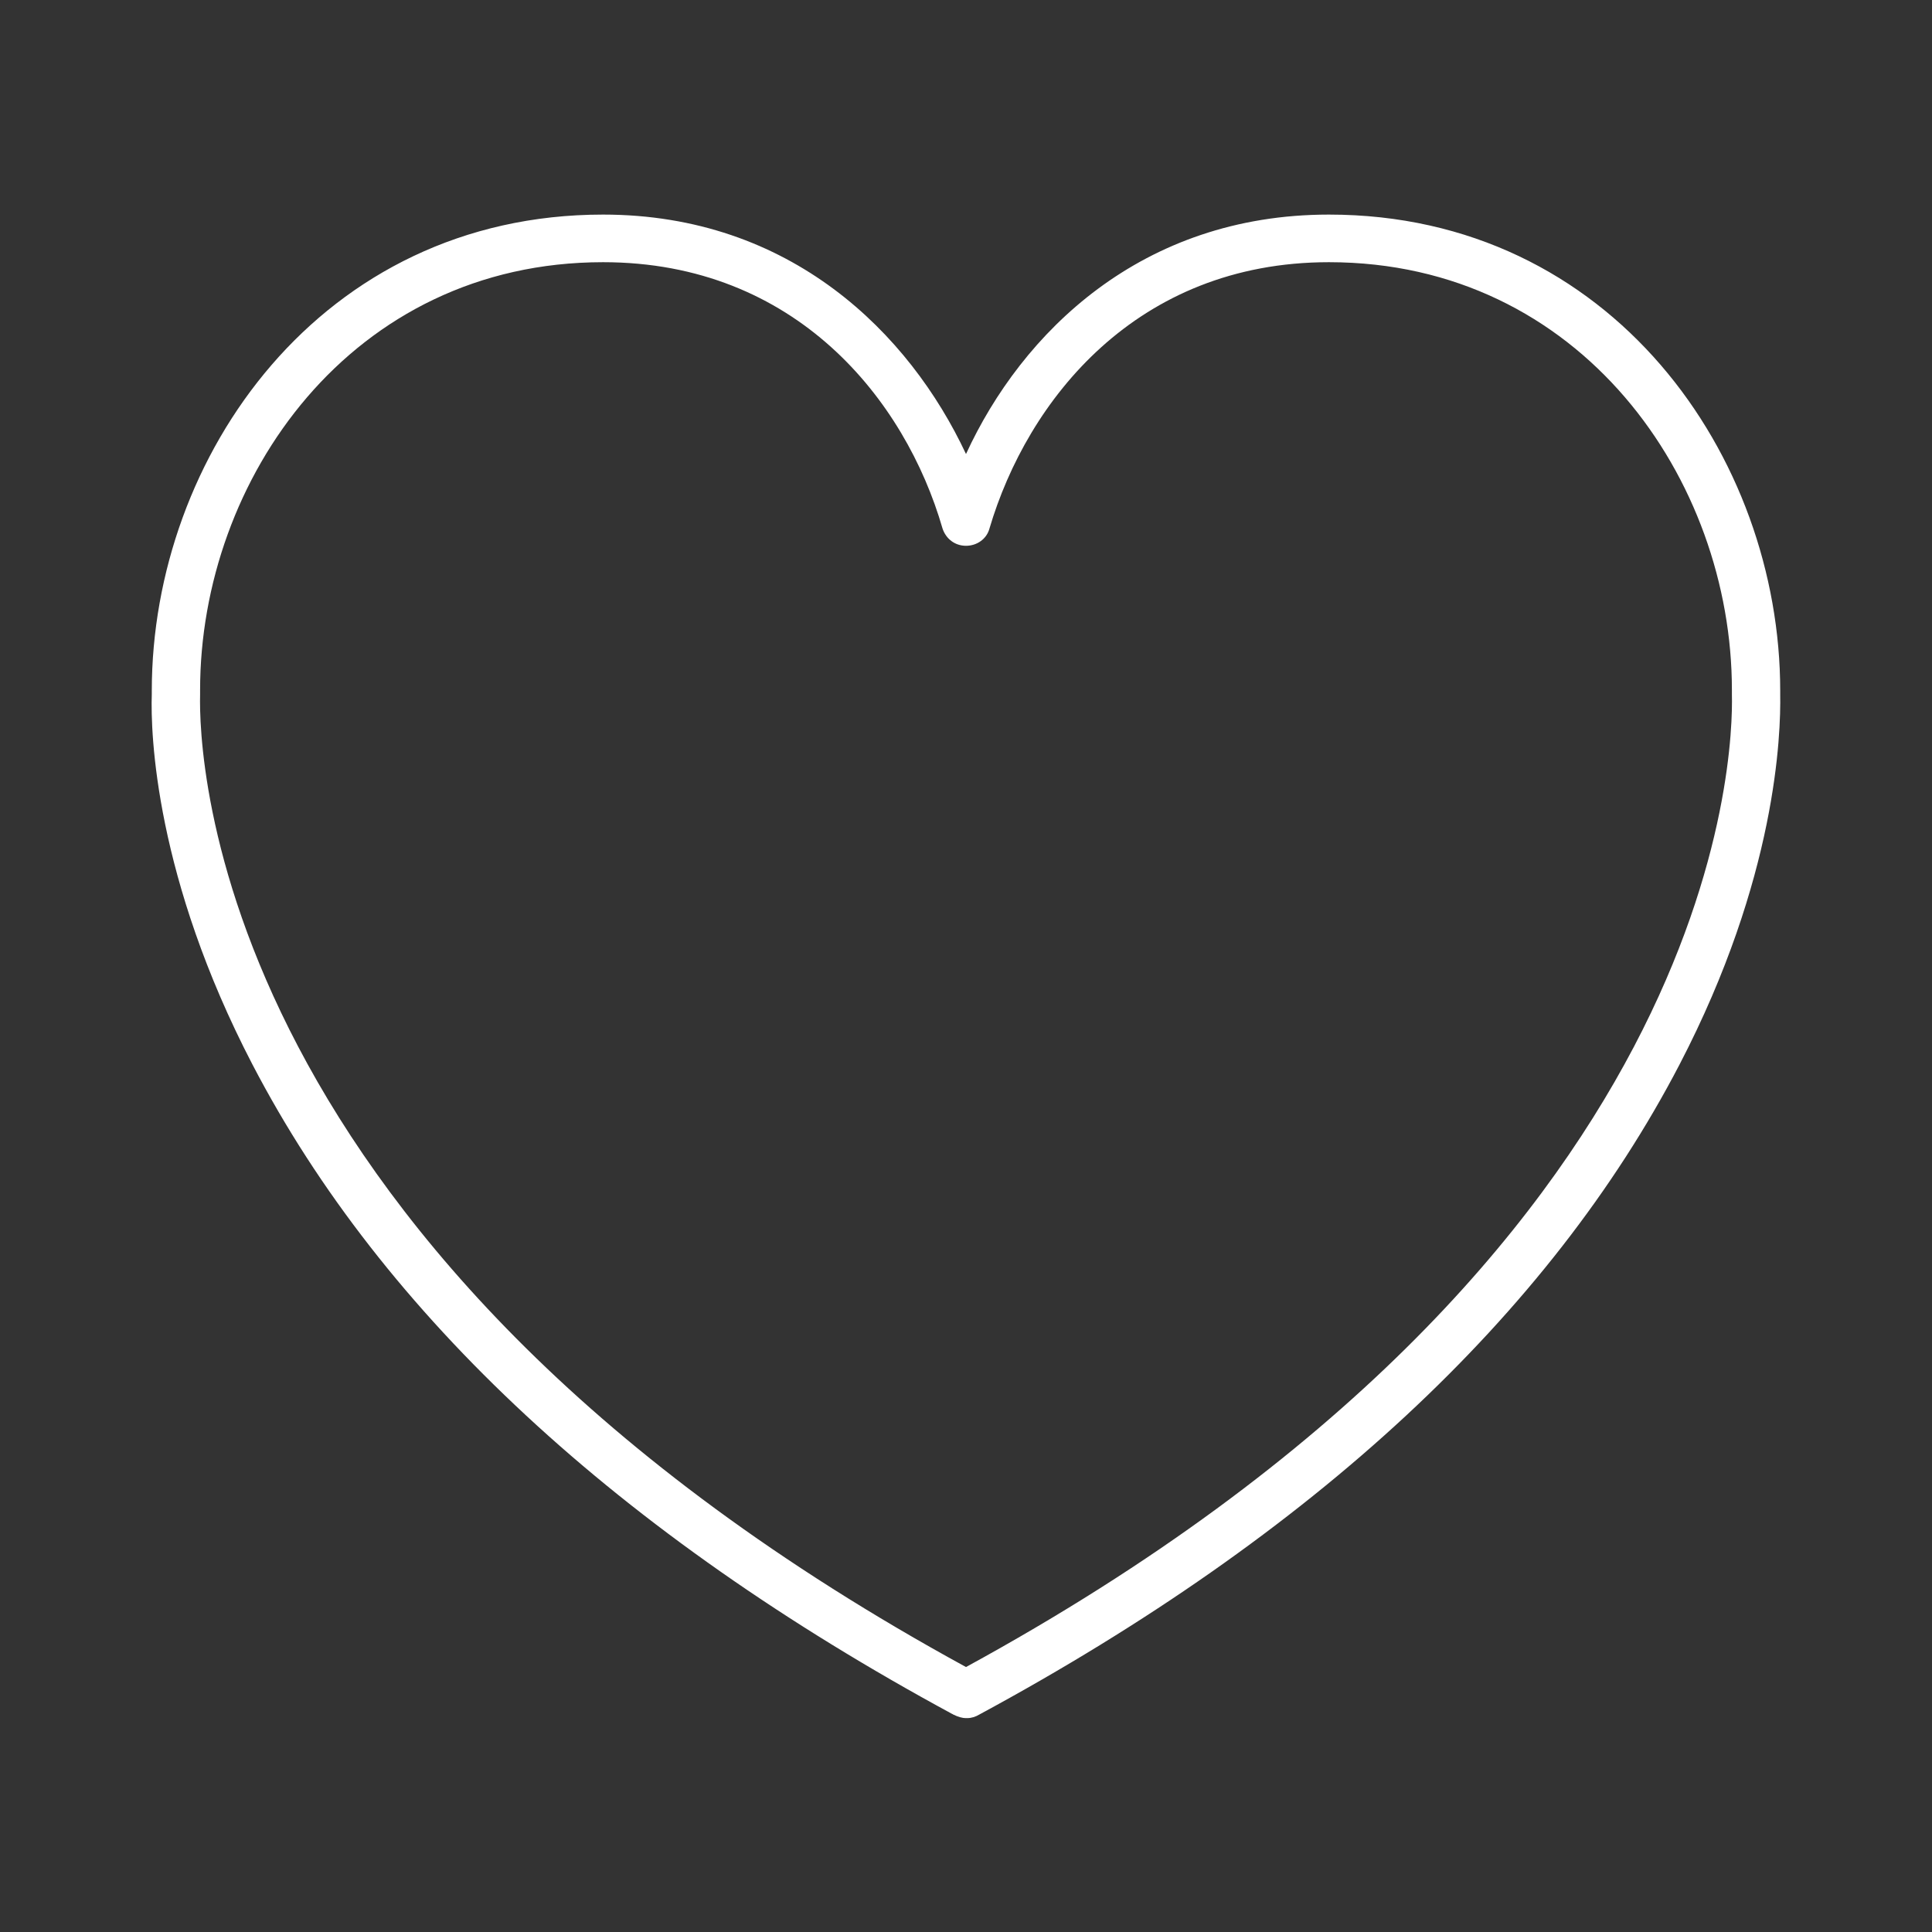 <?xml version="1.0" encoding="UTF-8"?>
<svg xmlns="http://www.w3.org/2000/svg" xmlns:xlink="http://www.w3.org/1999/xlink" width="174" height="174" xml:space="preserve" overflow="hidden">
  <rect width="100%" height="100%" fill="#333333" stroke="none"/>
  <g transform="translate(-504 -455)">
    <path d="M591 609.736C590.627 609.736 590.254 609.611 589.881 609.425 589.819 609.425 589.819 609.363 589.757 609.363 559.68 593.081 538.489 573.444 526.744 550.886 517.982 534.046 517.547 521.12 517.671 517.516L517.671 517.454C517.671 517.391 517.671 517.267 517.671 517.205 517.671 496.139 532.896 474.326 558.313 474.326 575.216 474.326 585.904 485.015 591 495.89 596.034 484.953 606.784 474.326 623.687 474.326 649.166 474.326 664.329 496.139 664.329 517.205 664.329 517.267 664.329 517.391 664.329 517.454L664.329 517.516C664.391 521.12 664.018 534.046 655.256 550.886 643.511 573.444 622.32 593.144 592.181 609.425 592.181 609.425 592.181 609.425 592.181 609.425 591.87 609.611 591.497 609.736 591.124 609.736 591.062 609.736 591 609.736 591 609.736ZM558.313 478.614C535.631 478.614 522.021 498.189 522.021 517.143L522.021 517.267C522.021 517.329 522.021 517.391 522.021 517.516 522.021 517.516 522.021 517.578 522.021 517.578 521.897 522.611 522.705 567.851 591 605.137 659.295 567.851 660.103 522.674 659.979 517.578 659.979 517.578 659.979 517.516 659.979 517.516 659.979 517.454 659.979 517.391 659.979 517.267L659.979 517.143C659.979 498.189 646.369 478.614 623.687 478.614 606.349 478.614 596.531 491.043 593.113 502.601 592.864 503.534 591.994 504.155 591 504.155 590.006 504.155 589.198 503.534 588.887 502.601 585.531 490.981 575.651 478.614 558.313 478.614Z" fill="#FFFFFF"></path>
  </g>
</svg>
